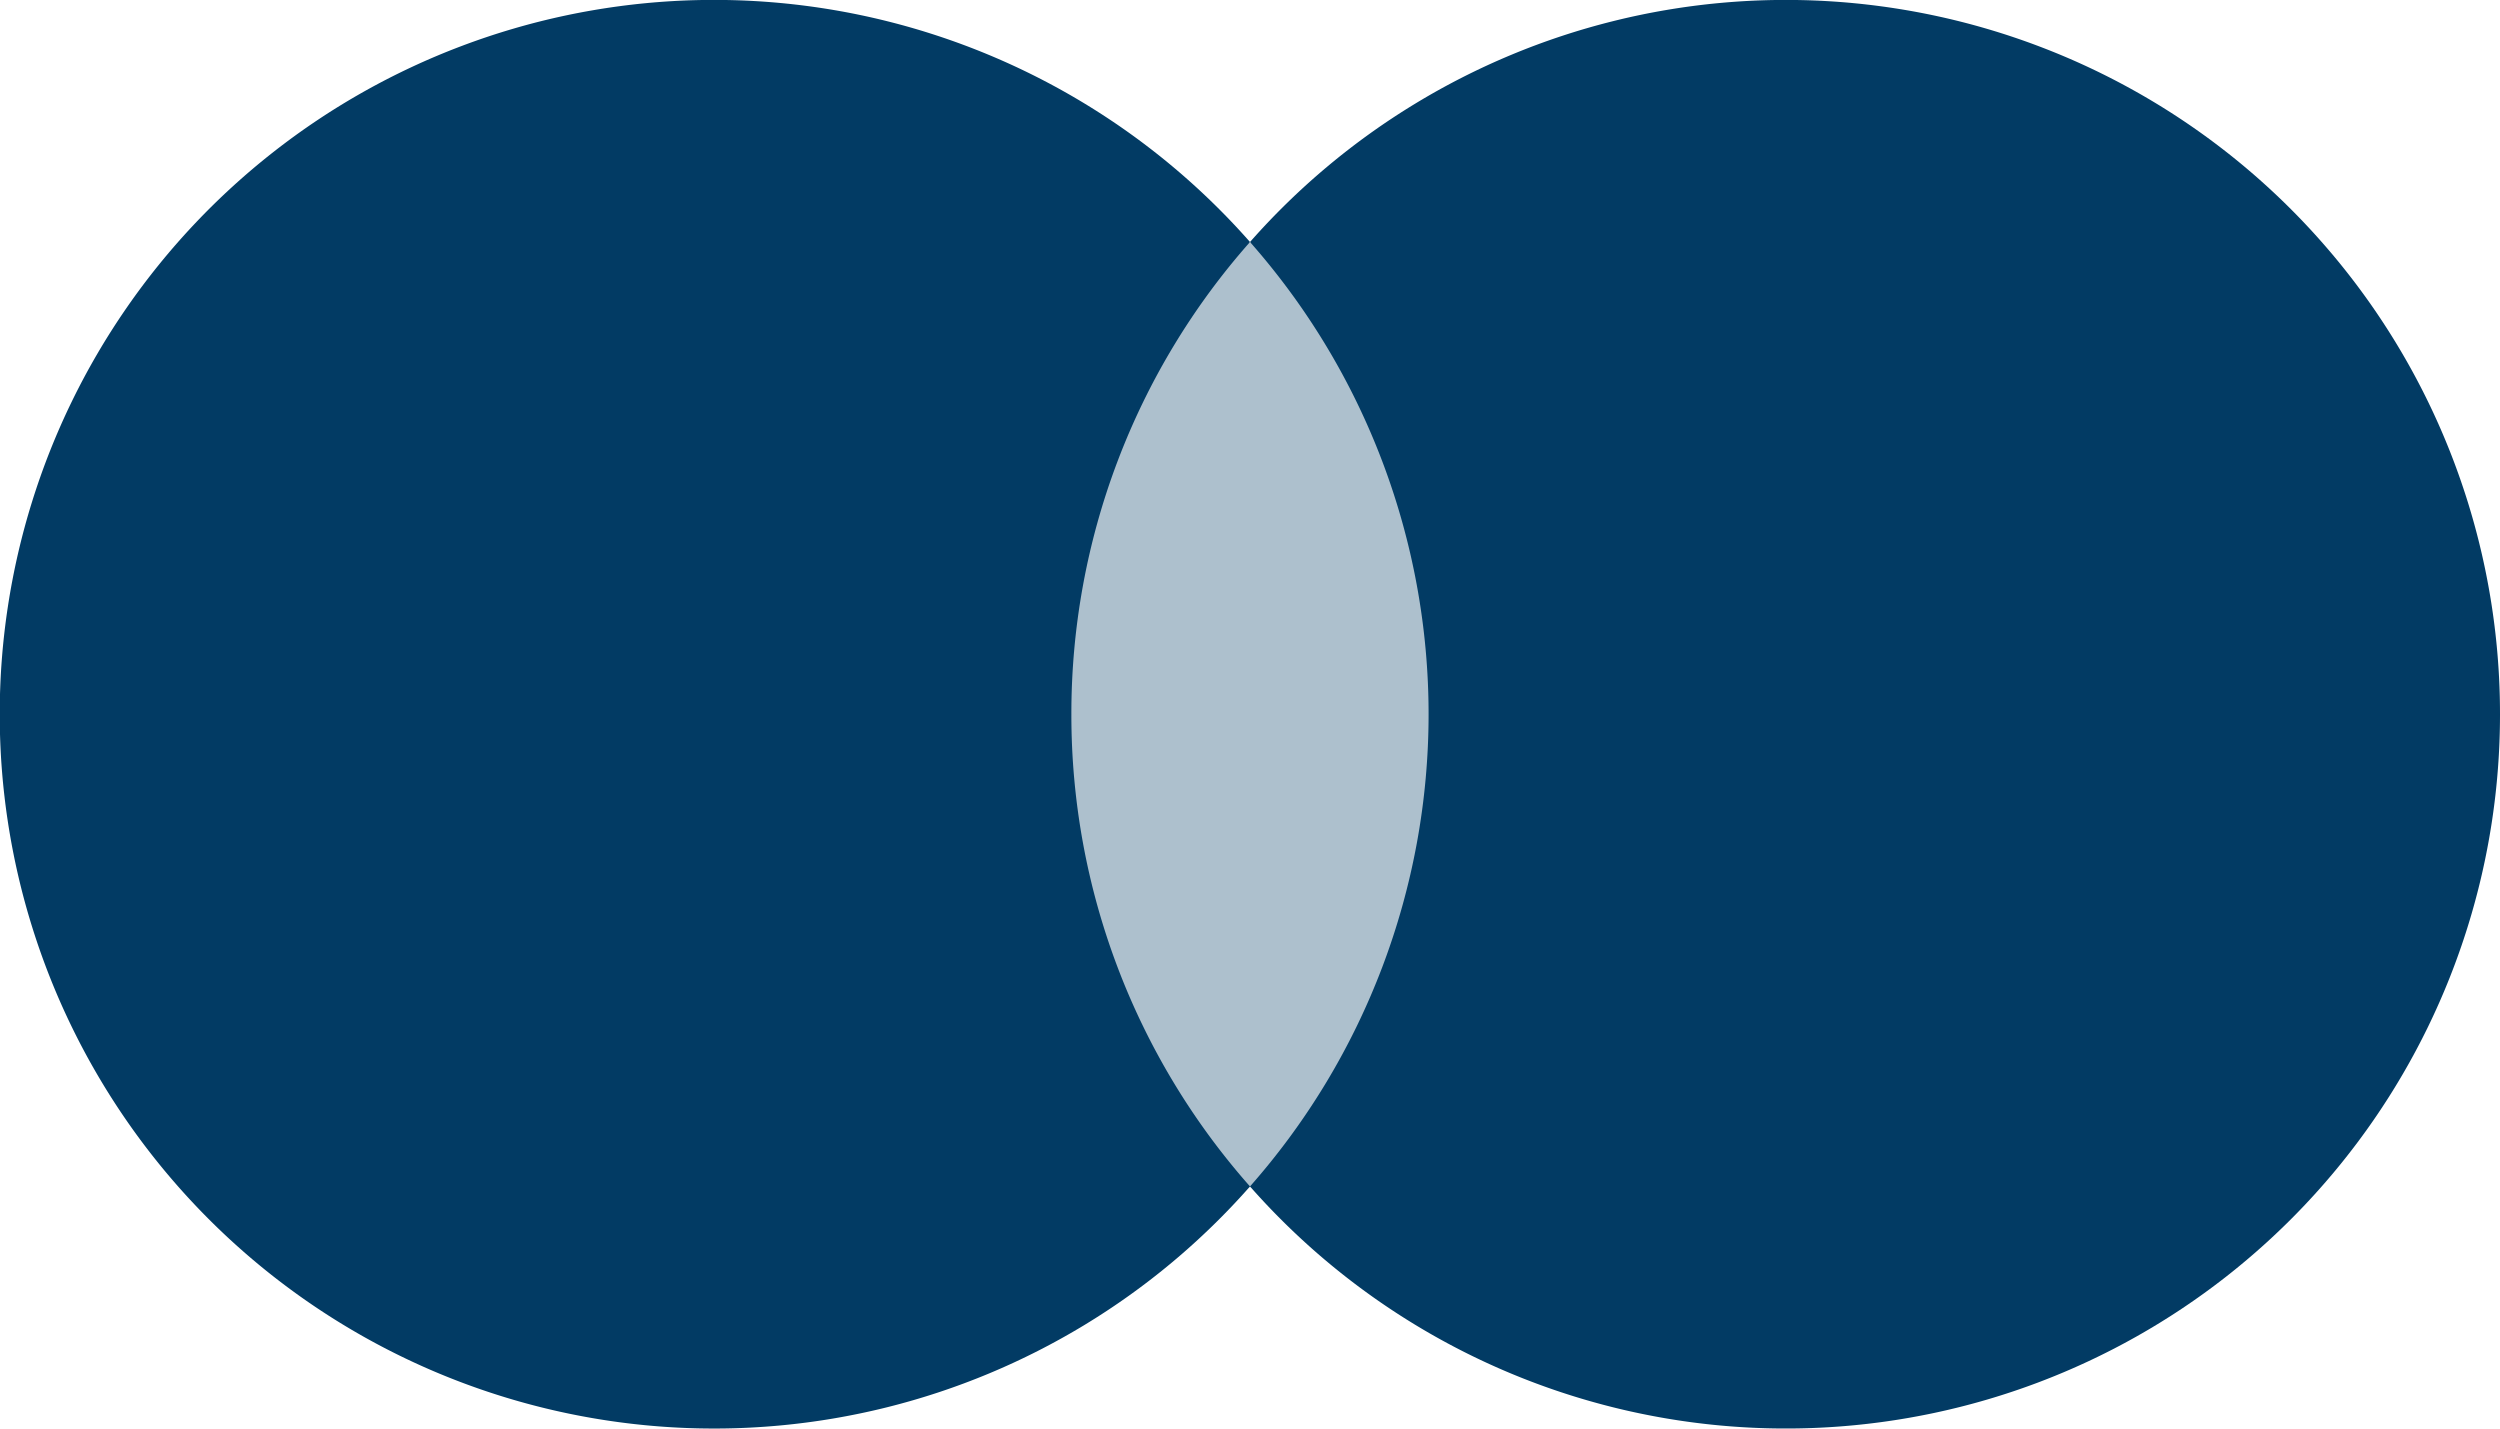 <svg xmlns="http://www.w3.org/2000/svg" width="14.514" height="8.294" viewBox="0 0 14.514 8.294">
  <g id="XMLID_1637_" transform="translate(-37.077 -23.591)">
    <g id="Color_rouds" transform="translate(37.077 23.591)">
      <path id="XMLID_1579_" d="M179.984,232.6a2.741,2.741,0,1,1,2.734-2.741A2.738,2.738,0,0,1,179.984,232.6Z" transform="translate(-172.727 -225.708)" fill="#023b64" opacity="0.324"/>
      <path id="XMLID_1168_" d="M237.257,204.147A4.146,4.146,0,0,1,230,206.888a4.143,4.143,0,0,0,0-5.483,4.146,4.146,0,0,1,7.257,2.741Z" transform="translate(-222.743 -200)" fill="#023b64"/>
      <path id="XMLID_1167_" d="M96.22,204.147a4.13,4.13,0,0,0,1.037,2.741,4.147,4.147,0,1,1,0-5.483A4.13,4.13,0,0,0,96.22,204.147Z" transform="translate(-90 -200)" fill="#023b64"/>
    </g>
  </g>
</svg>
